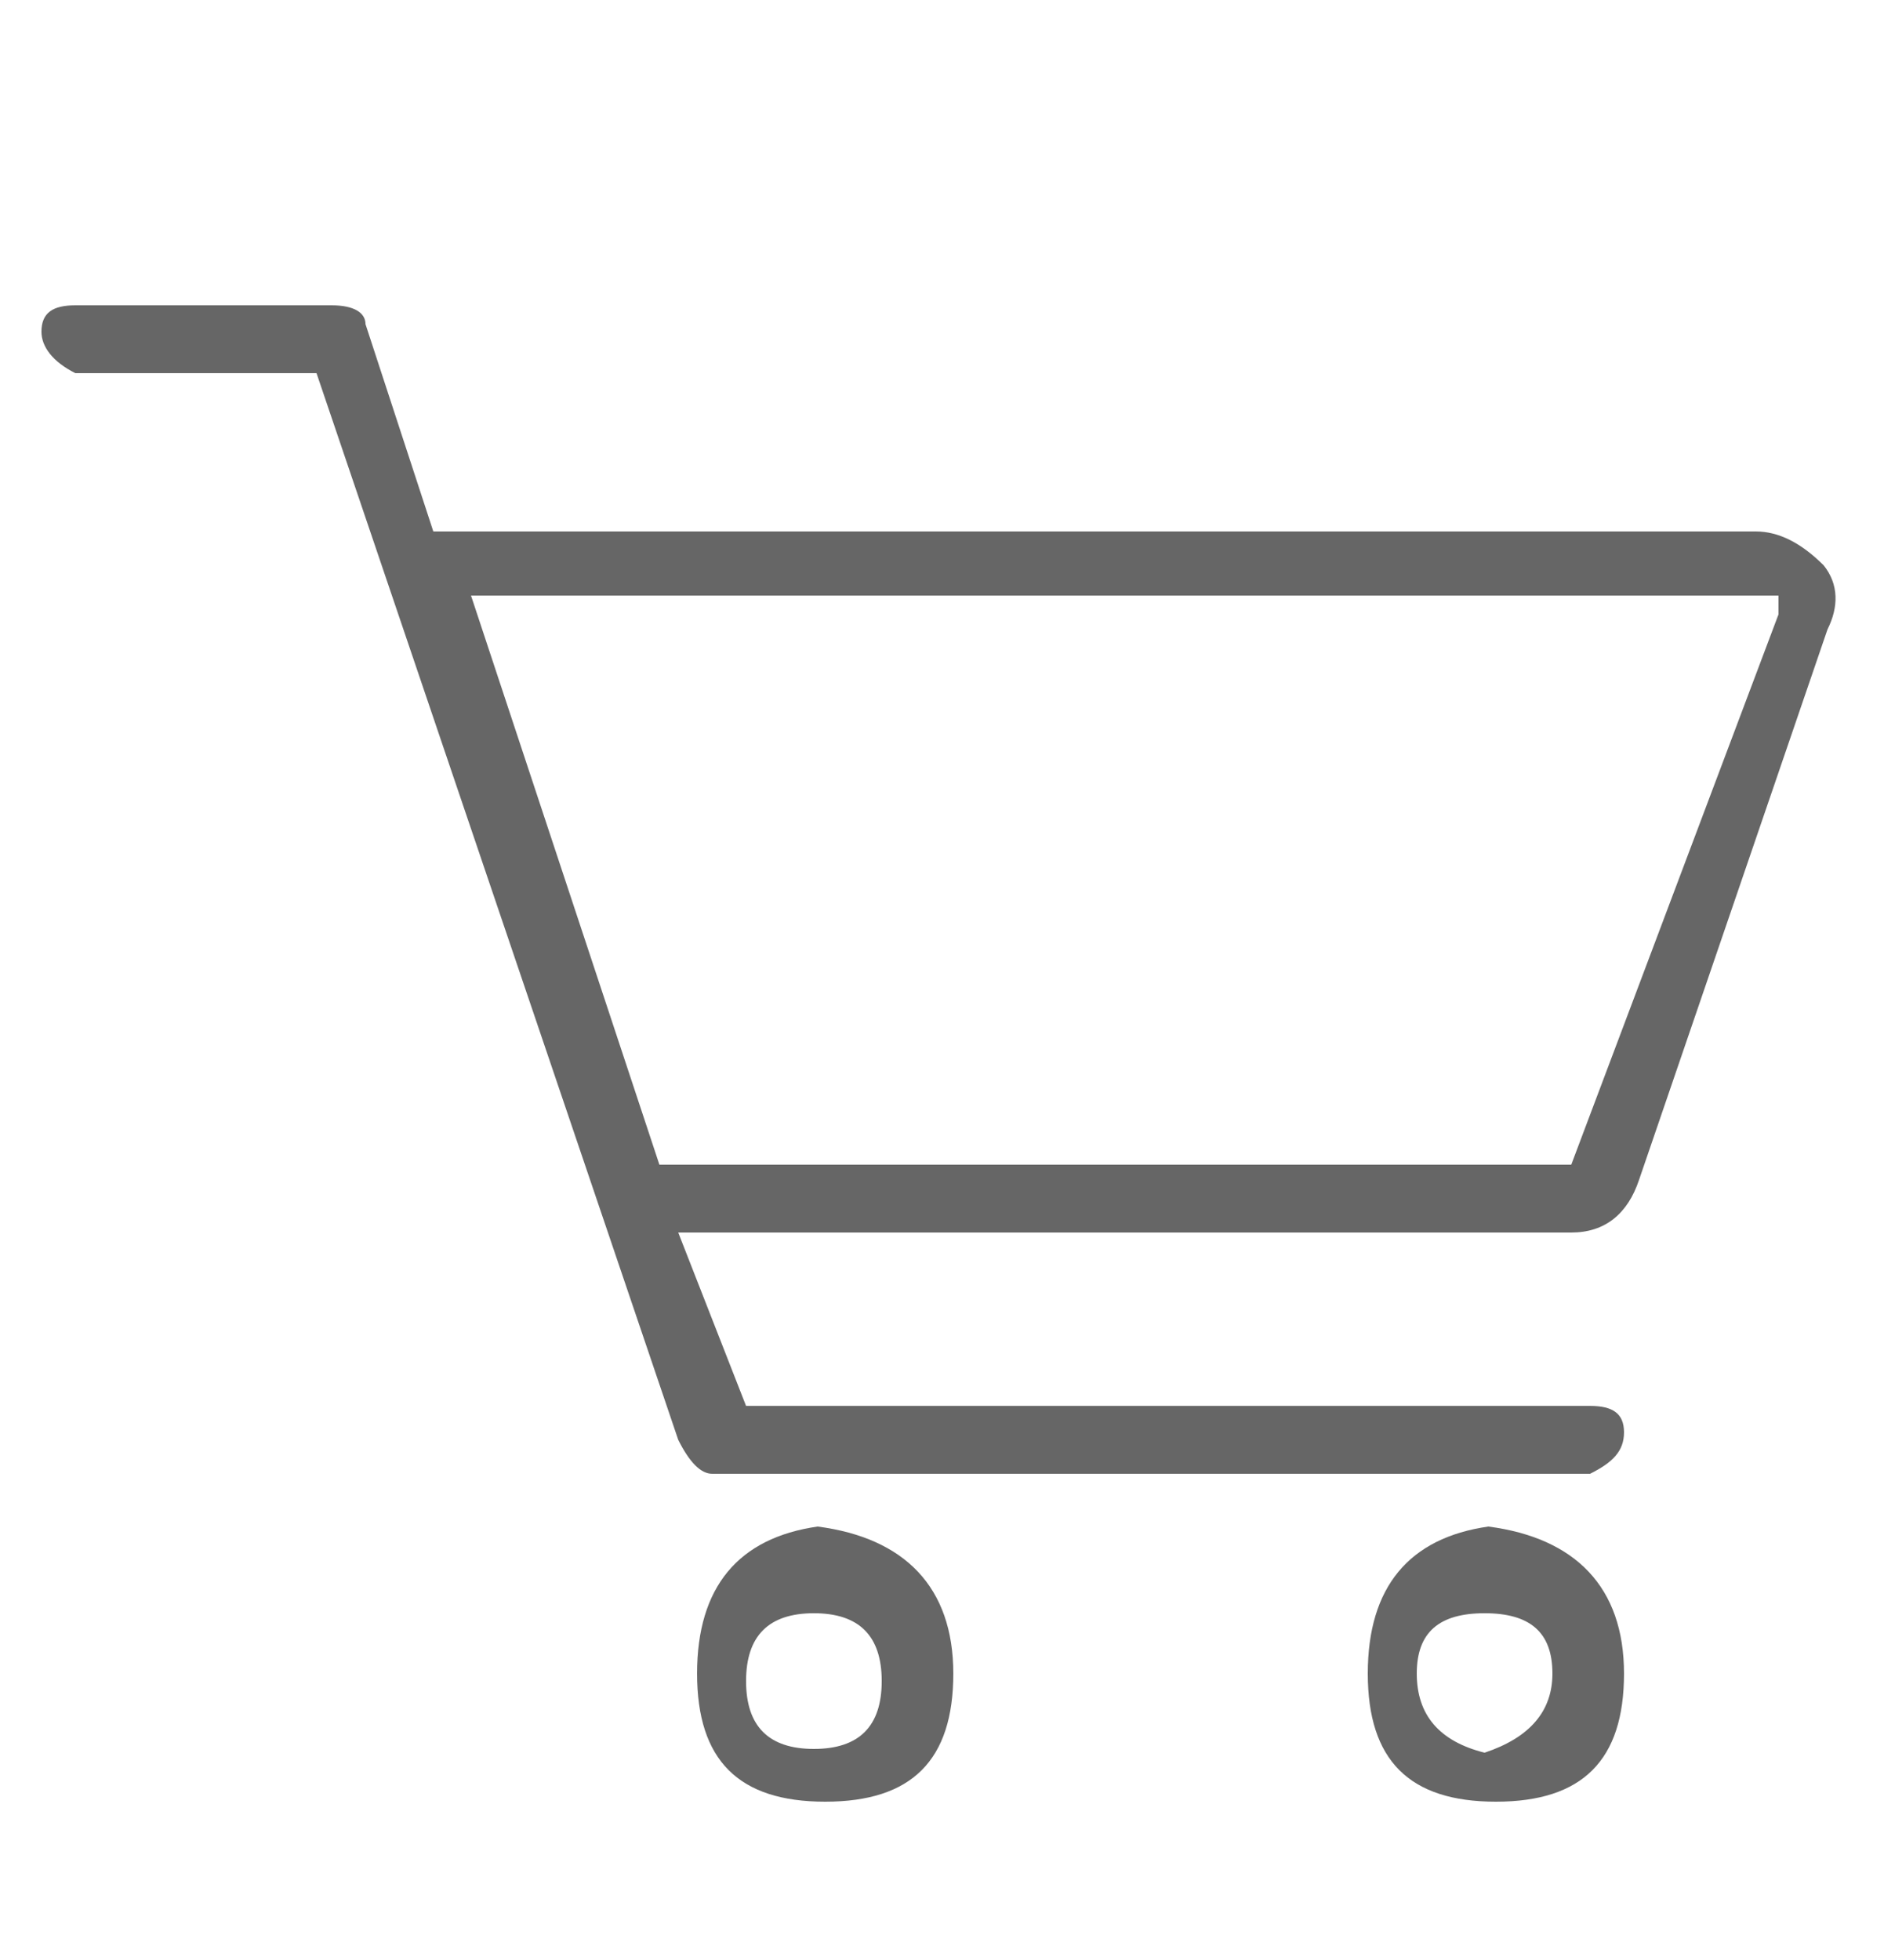 <svg xmlns="http://www.w3.org/2000/svg" xml:space="preserve" id="Layer_1" x="0" y="0" style="enable-background:new 0 0 50 52" version="1.1" viewBox="0 0 50 52"><style type="text/css">.st0{fill:#666}</style><g><path d="m48.5 16.7-5 14.6c-.3.9-.9 1.4-1.8 1.4H18l1.8 4.6h22.4c.6 0 .9.2.9.7s-.3.8-.9 1.1H18.9c-.3 0-.6-.3-.9-.9L8.4 9.9H2c-.6-.3-.9-.7-.9-1.1 0-.5.3-.7.9-.7h6.8c.6 0 .9.2.9.5l1.8 5.5h35.1c.6 0 1.2.3 1.8.9.4.5.4 1.1.1 1.7zm-1.3-.9H12.5l5 15.1h24.2l5.5-14.6v-.5zM25.3 44.4c0 2.3-1.1 3.4-3.4 3.4s-3.4-1.1-3.4-3.4 1.1-3.6 3.2-3.9c2.3.3 3.6 1.6 3.6 3.9zm-1.9.2c0-1.2-.6-1.8-1.8-1.8-1.2 0-1.8.6-1.8 1.8 0 1.2.6 1.8 1.8 1.8 1.2 0 1.8-.6 1.8-1.8zm19.7-.2c0 2.3-1.1 3.4-3.4 3.4s-3.4-1.1-3.4-3.4 1.1-3.6 3.2-3.9c2.3.3 3.6 1.6 3.6 3.9zm-1.9 0c0-1.1-.6-1.6-1.8-1.6-1.2 0-1.8.5-1.8 1.6s.6 1.8 1.8 2.1c1.2-.4 1.8-1.1 1.8-2.1z" class="st0"/></g></svg>